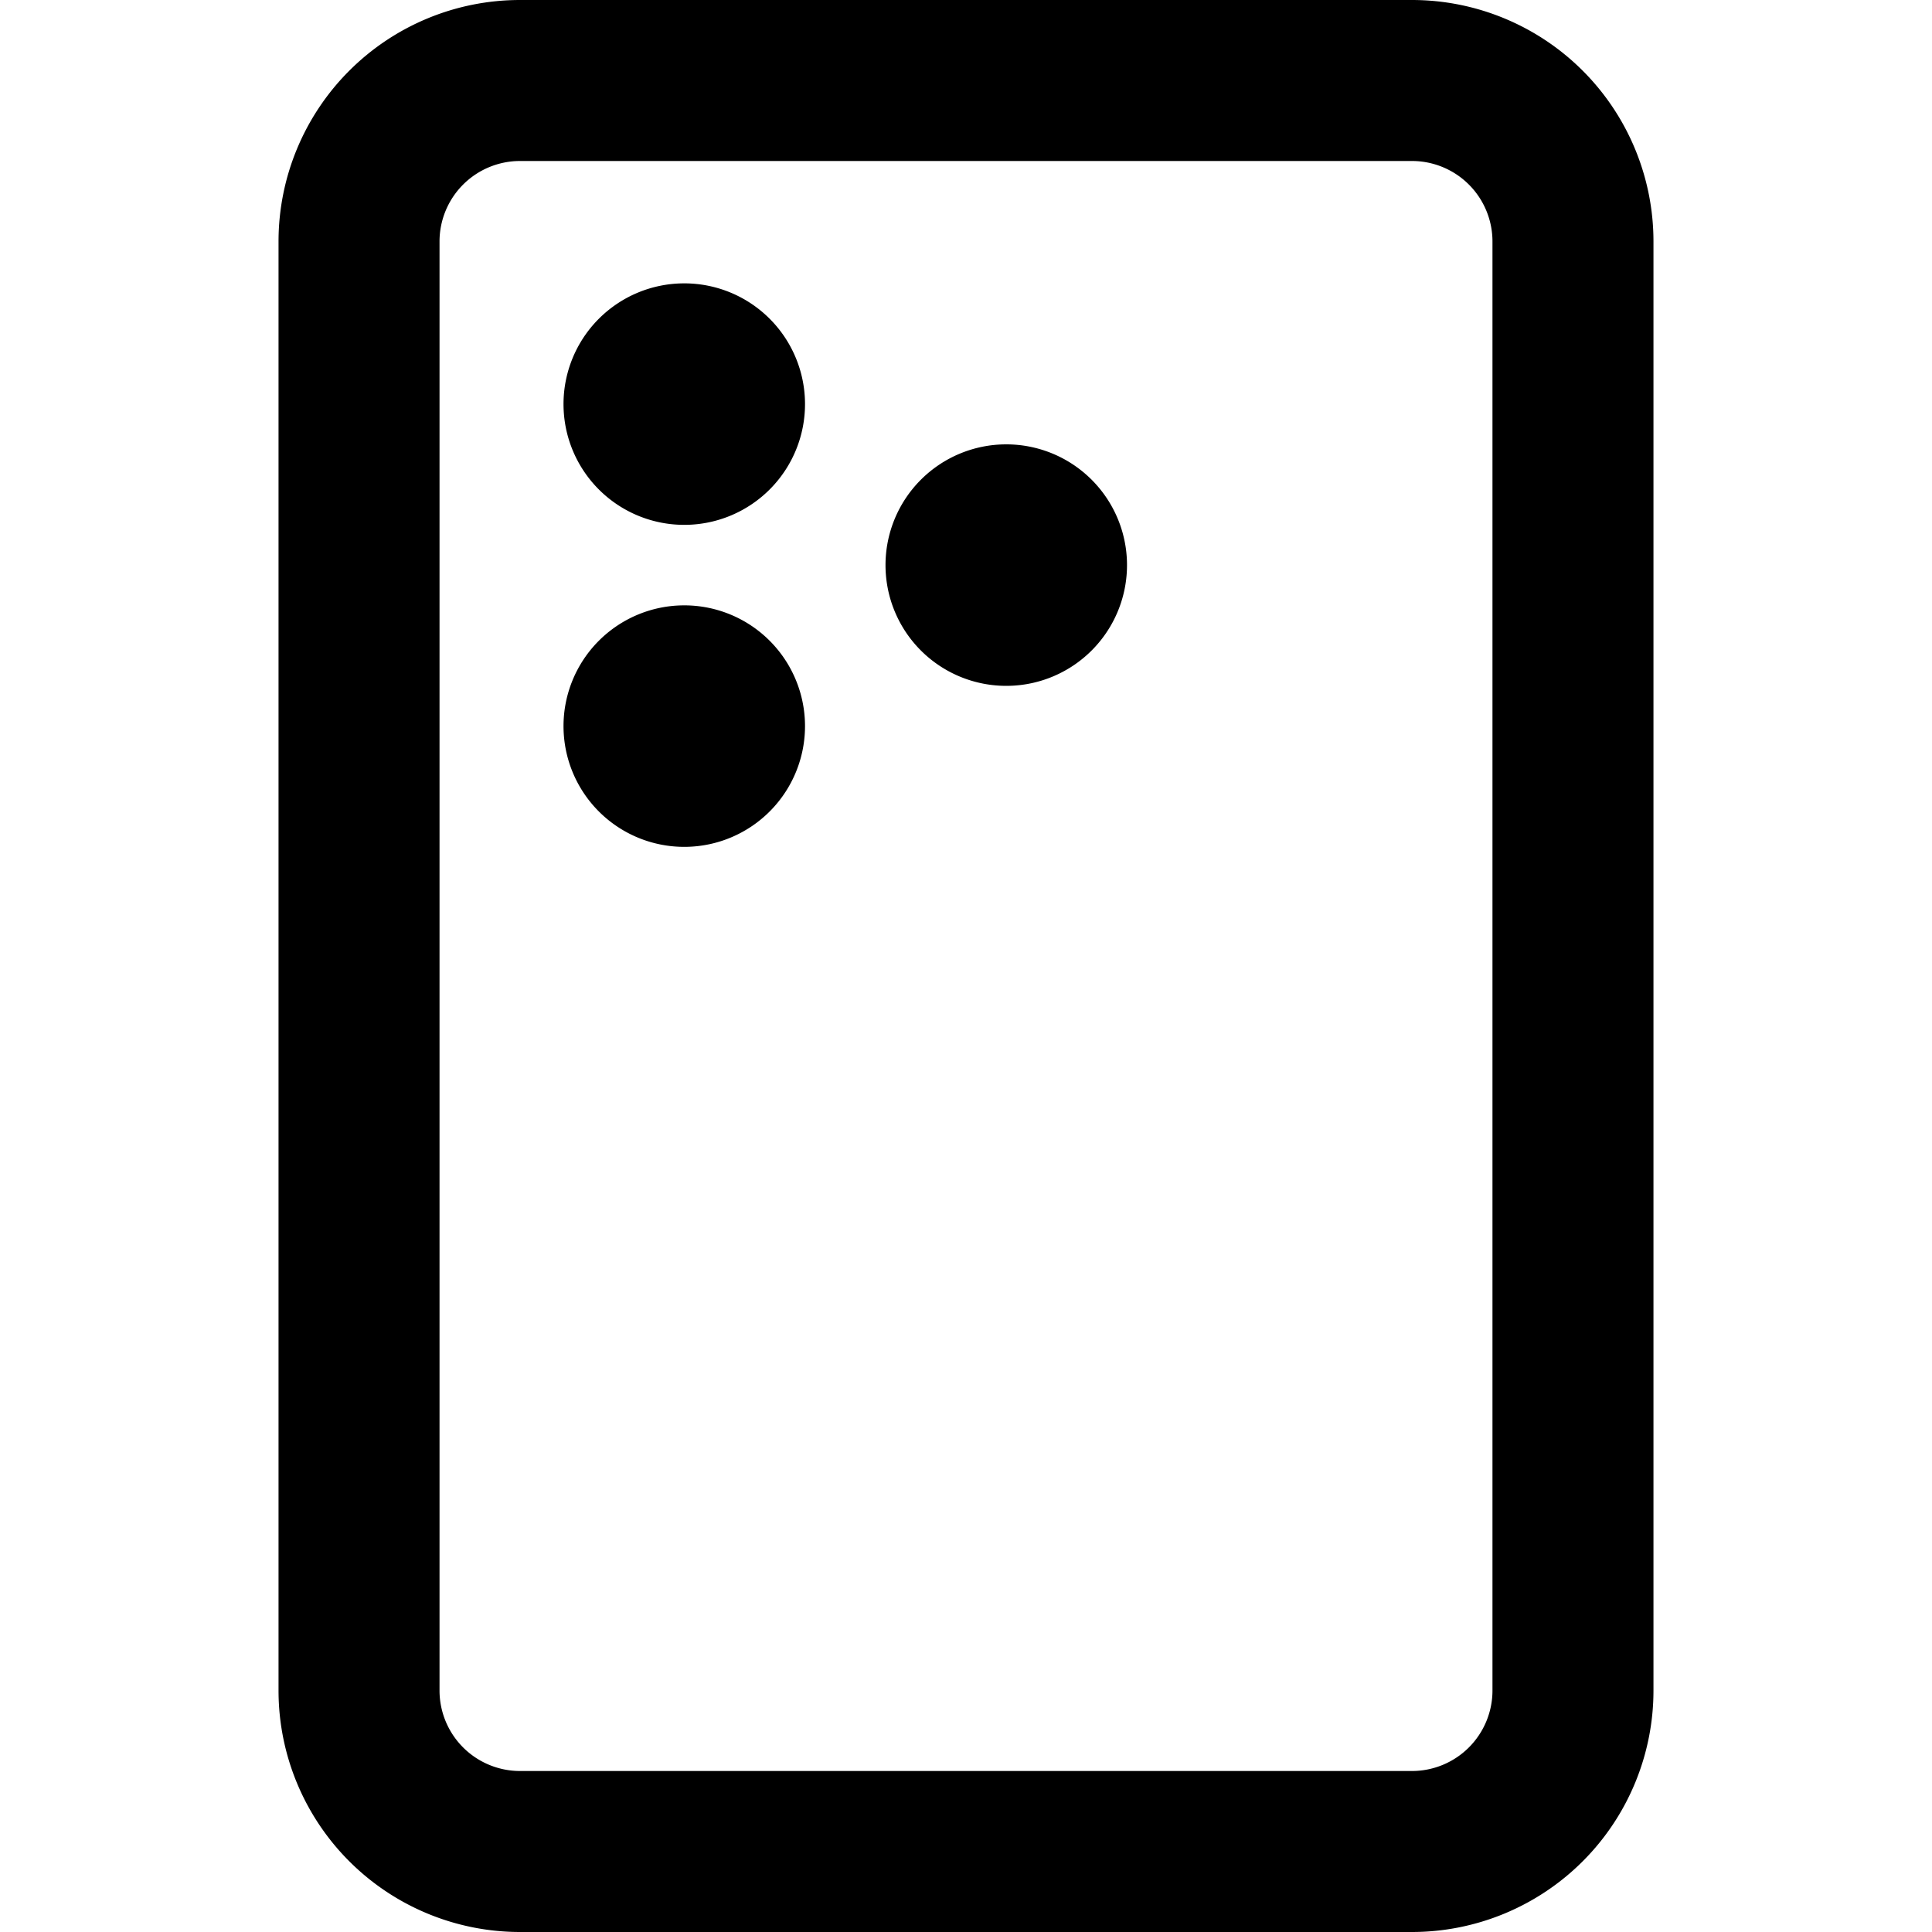 <svg xmlns="http://www.w3.org/2000/svg" viewBox="0 0 24 24"><g><g><path d="M8.5 3.52A1.5 1.5 0 1 0 10 5a1.5 1.5 0 0 0 -1.5 -1.48Z" fill="#000000" stroke-width="1"></path><path d="M12.5 5.52A1.5 1.5 0 1 0 14 7a1.5 1.5 0 0 0 -1.5 -1.48Z" fill="#000000" stroke-width="1"></path><path d="M8.5 7.52A1.5 1.5 0 1 0 10 9a1.5 1.5 0 0 0 -1.5 -1.48Z" fill="#000000" stroke-width="1"></path></g><path d="M17.54 0H6.46a3 3 0 0 0 -3 3v18a3 3 0 0 0 3 3h11.08a3 3 0 0 0 3 -3V3a3 3 0 0 0 -3 -3Zm1 21a1 1 0 0 1 -1 1H6.46a1 1 0 0 1 -1 -1V3a1 1 0 0 1 1 -1h11.08a1 1 0 0 1 1 1Z" fill="#000000" stroke-width="1"></path></g></svg>